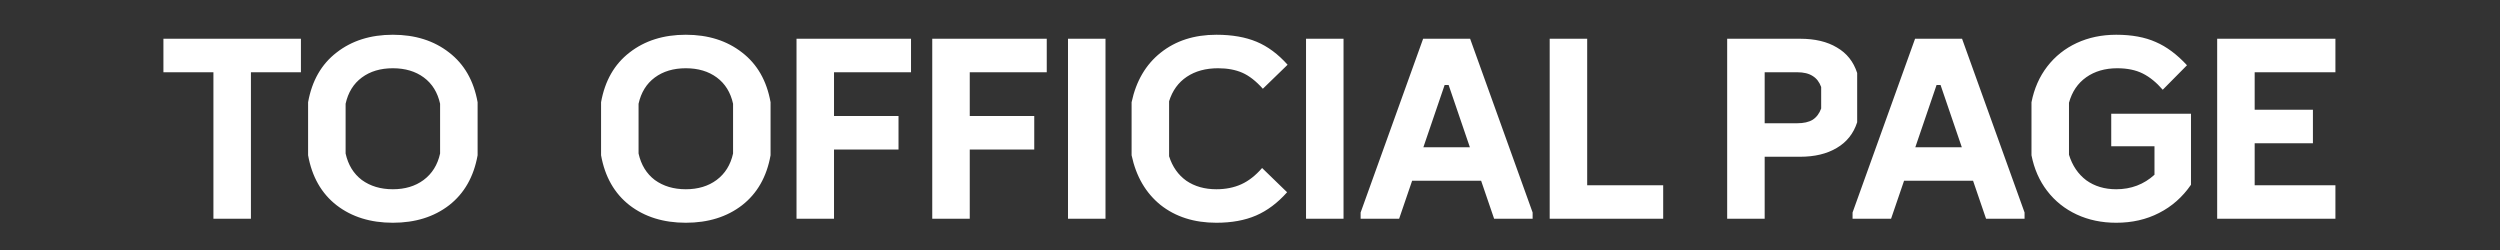 <svg width="160" height="16" viewBox="0 0 160 16" fill="none" xmlns="http://www.w3.org/2000/svg">
<rect x="0" y="0" width="160" height="16" fill="#333333" stroke="none"/>
<path d="M16.059 14L13.659 14L13.659 4.624L10.459 4.624L10.459 2.48L19.259 2.48L19.259 4.624L16.059 4.624L16.059 14ZM25.142 14.256C23.713 14.256 22.513 13.883 21.543 13.136C20.572 12.379 19.964 11.312 19.718 9.936L19.718 6.544C19.964 5.168 20.572 4.107 21.543 3.36C22.513 2.603 23.713 2.224 25.142 2.224C26.572 2.224 27.772 2.603 28.742 3.36C29.713 4.107 30.321 5.168 30.567 6.544L30.567 9.936C30.321 11.312 29.713 12.379 28.742 13.136C27.772 13.883 26.572 14.256 25.142 14.256ZM25.142 12.112C25.921 12.112 26.577 11.915 27.11 11.52C27.654 11.115 28.006 10.549 28.166 9.824L28.166 6.64C28.006 5.915 27.66 5.355 27.127 4.96C26.593 4.565 25.932 4.368 25.142 4.368C24.353 4.368 23.692 4.565 23.159 4.96C22.625 5.355 22.279 5.915 22.119 6.64L22.119 9.824C22.279 10.549 22.625 11.115 23.159 11.52C23.703 11.915 24.364 12.112 25.142 12.112ZM43.892 14.256C42.463 14.256 41.263 13.883 40.292 13.136C39.322 12.379 38.714 11.312 38.468 9.936V6.544C38.714 5.168 39.322 4.107 40.292 3.36C41.263 2.603 42.463 2.224 43.892 2.224C45.322 2.224 46.522 2.603 47.492 3.36C48.463 4.107 49.071 5.168 49.316 6.544V9.936C49.071 11.312 48.463 12.379 47.492 13.136C46.522 13.883 45.322 14.256 43.892 14.256ZM43.892 12.112C44.671 12.112 45.327 11.915 45.861 11.52C46.404 11.115 46.757 10.549 46.916 9.824V6.64C46.757 5.915 46.41 5.355 45.877 4.96C45.343 4.565 44.682 4.368 43.892 4.368C43.103 4.368 42.442 4.565 41.908 4.96C41.375 5.355 41.029 5.915 40.868 6.64V9.824C41.029 10.549 41.375 11.115 41.908 11.52C42.453 11.915 43.114 12.112 43.892 12.112ZM53.377 14L50.977 14L50.977 2.48L58.305 2.48V4.624L53.377 4.624L53.377 7.424L57.505 7.424V9.568L53.377 9.568L53.377 14ZM62.064 14L59.664 14L59.664 2.48L66.992 2.48V4.624L62.064 4.624L62.064 7.424L66.192 7.424V9.568L62.064 9.568L62.064 14ZM70.752 14L68.352 14L68.352 2.48L70.752 2.48L70.752 14ZM77.846 14.256C76.427 14.256 75.238 13.877 74.278 13.12C73.328 12.352 72.71 11.291 72.422 9.936V6.544C72.71 5.189 73.328 4.133 74.278 3.376C75.238 2.608 76.427 2.224 77.846 2.224C78.848 2.224 79.707 2.373 80.422 2.672C81.136 2.971 81.798 3.461 82.406 4.144L80.822 5.68C80.384 5.189 79.947 4.848 79.51 4.656C79.072 4.464 78.555 4.368 77.958 4.368C77.168 4.368 76.502 4.549 75.958 4.912C75.414 5.275 75.035 5.797 74.822 6.48V10C75.035 10.672 75.403 11.195 75.926 11.568C76.459 11.931 77.099 12.112 77.846 12.112C78.443 12.112 78.976 12.005 79.446 11.792C79.915 11.579 80.358 11.232 80.774 10.752L82.374 12.304C81.766 12.987 81.104 13.483 80.39 13.792C79.675 14.101 78.827 14.256 77.846 14.256ZM85.986 14L83.586 14L83.586 2.48L85.986 2.48L85.986 14ZM91.08 2.48L94.088 2.48L98.088 13.6V14L95.624 14L94.792 11.568L90.376 11.568L89.544 14L87.08 14V13.6L91.08 2.48ZM92.456 5.44L91.096 9.424L94.072 9.424L92.712 5.44L92.456 5.44ZM106.444 14L99.18 14L99.18 2.48L101.58 2.48L101.58 11.856L106.444 11.856L106.444 14ZM110.539 14L110.539 2.48L115.211 2.48C116.161 2.48 116.945 2.667 117.563 3.04C118.193 3.403 118.625 3.947 118.859 4.672V7.824C118.625 8.549 118.187 9.099 117.547 9.472C116.918 9.845 116.139 10.032 115.211 10.032L112.939 10.032L112.939 14L110.539 14ZM115.019 7.888C115.435 7.888 115.766 7.813 116.011 7.664C116.257 7.504 116.438 7.264 116.555 6.944V5.568C116.438 5.248 116.257 5.013 116.011 4.864C115.766 4.704 115.435 4.624 115.019 4.624L112.939 4.624V7.888L115.019 7.888ZM122.564 2.48L125.572 2.48L129.572 13.6V14L127.108 14L126.276 11.568L121.86 11.568L121.028 14L118.564 14V13.6L122.564 2.48ZM123.94 5.44L122.58 9.424L125.556 9.424L124.196 5.44L123.94 5.44ZM135.439 14.256C134.511 14.256 133.669 14.08 132.911 13.728C132.154 13.376 131.525 12.875 131.023 12.224C130.522 11.573 130.186 10.811 130.015 9.936V6.544C130.186 5.669 130.522 4.907 131.023 4.256C131.525 3.605 132.154 3.104 132.911 2.752C133.669 2.4 134.511 2.224 135.439 2.224C136.431 2.224 137.274 2.379 137.967 2.688C138.661 2.987 139.327 3.483 139.967 4.176L138.415 5.744C138.01 5.275 137.583 4.928 137.135 4.704C136.687 4.48 136.143 4.368 135.503 4.368C134.725 4.368 134.063 4.56 133.519 4.944C132.975 5.328 132.607 5.872 132.415 6.576V9.904C132.629 10.597 132.997 11.141 133.519 11.536C134.053 11.92 134.693 12.112 135.439 12.112C136.389 12.112 137.205 11.803 137.887 11.184V9.36L135.119 9.36V7.28L140.223 7.28L140.223 11.824C139.679 12.613 138.997 13.216 138.175 13.632C137.365 14.048 136.453 14.256 135.439 14.256ZM149.467 14L141.899 14L141.899 2.48L149.467 2.48V4.624L144.299 4.624V7.024L148.027 7.024L148.027 9.168L144.299 9.168V11.856L149.467 11.856V14Z" fill="white"/>
</svg>
